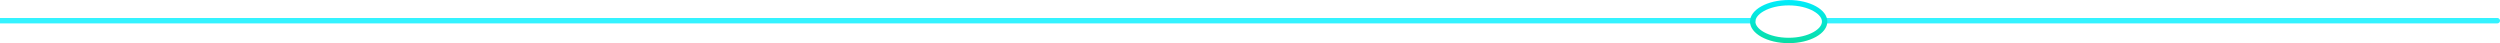 <svg width="1390" height="24" viewBox="0 0 1390 24" fill="none" xmlns="http://www.w3.org/2000/svg">
<path d="M-44 11.5L972 11.5L974.5 11.5M1388.5 11.5L1015 11.5" stroke="url(#paint0_linear_679_370)" stroke-width="3" stroke-linecap="round"/>
<path d="M974.5 12C974.5 14.525 976.351 17.123 980.028 19.175C983.656 21.201 988.77 22.5 994.5 22.5C1000.23 22.5 1005.34 21.201 1008.97 19.175C1012.65 17.123 1014.5 14.525 1014.5 12C1014.5 9.475 1012.65 6.877 1008.97 4.825C1005.34 2.8 1000.23 1.5 994.5 1.5C988.77 1.5 983.656 2.8 980.028 4.825C976.351 6.877 974.5 9.475 974.5 12Z" stroke="url(#paint1_linear_679_370)" stroke-width="3"/>
<defs>
<linearGradient id="paint0_linear_679_370" x1="458.5" y1="2.50826e+12" x2="-100.774" y2="2.50826e+12" gradientUnits="userSpaceOnUse">
<stop stop-color="#34F3FF"/>
<stop offset="1" stop-color="#34F3FF" stop-opacity="0"/>
</linearGradient>
<linearGradient id="paint1_linear_679_370" x1="994.5" y1="0" x2="994.5" y2="24" gradientUnits="userSpaceOnUse">
<stop stop-color="#01ECFC"/>
<stop offset="1" stop-color="#09DEA4"/>
</linearGradient>
</defs>
</svg>
